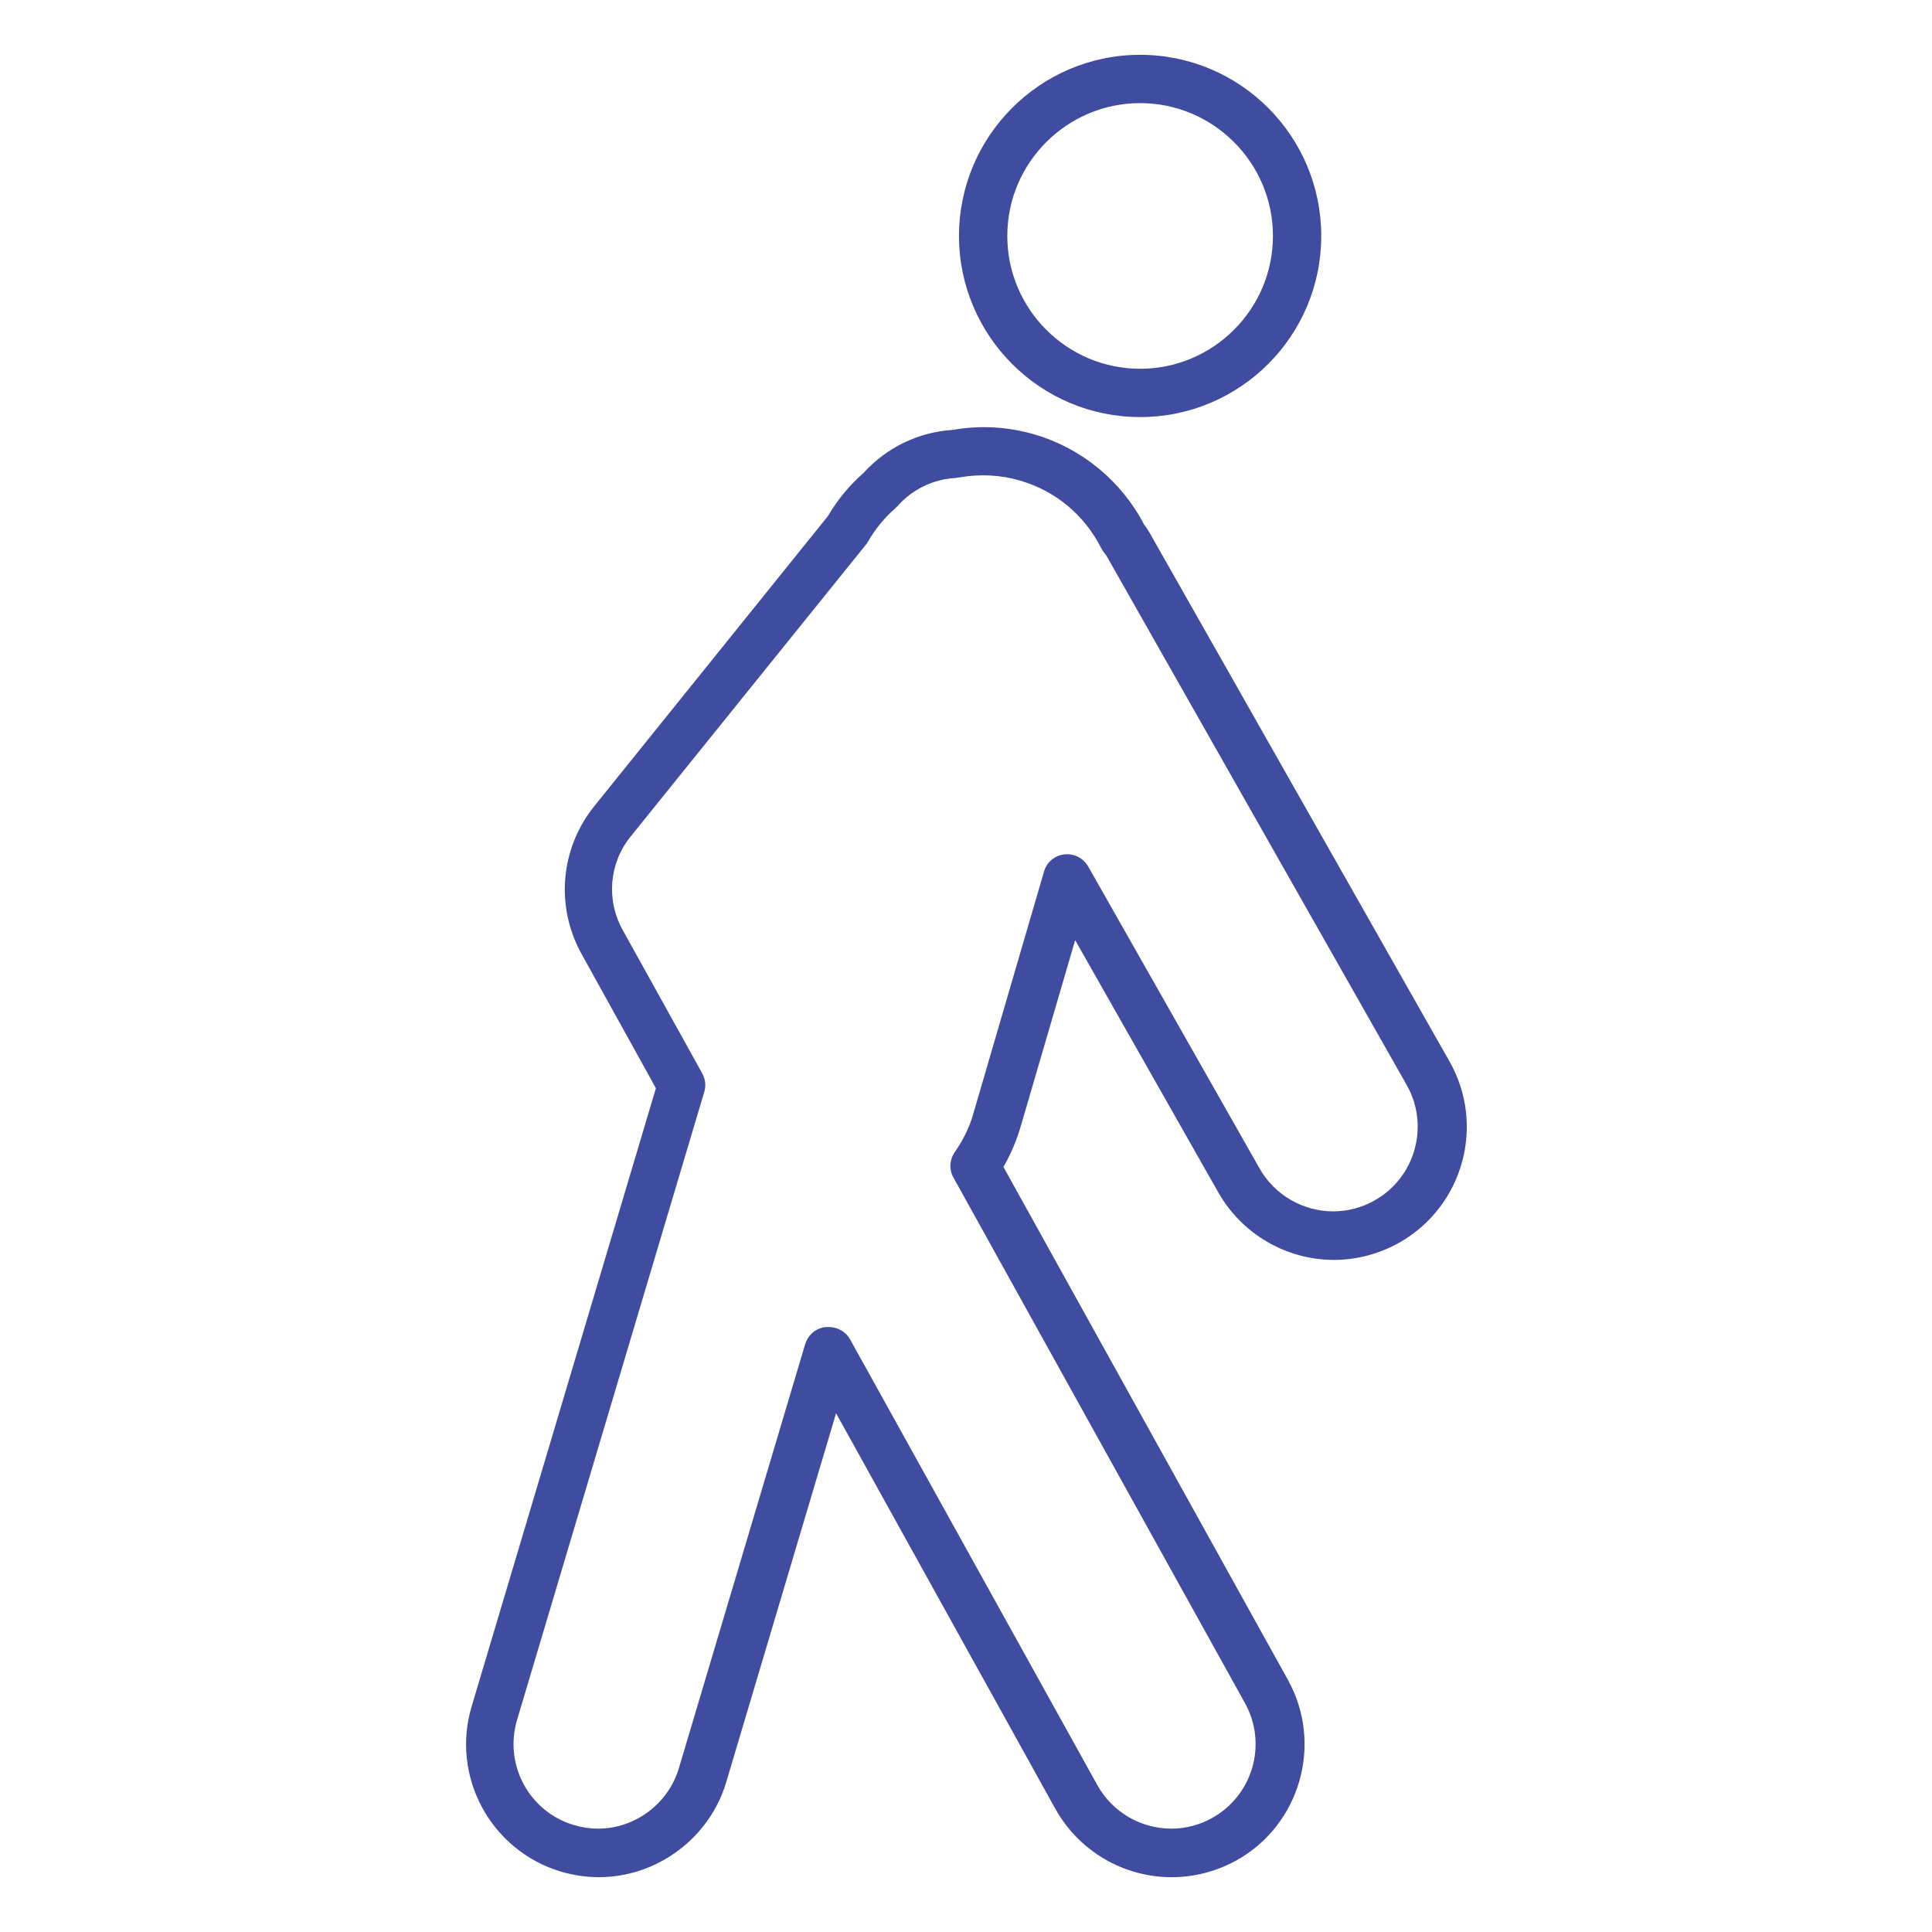 <?xml version="1.0" encoding="UTF-8"?><svg id="man_walking" xmlns="http://www.w3.org/2000/svg" viewBox="0 0 80 80"><defs><style>.cls-1{fill:#3f4ca0;}</style></defs><path class="cls-1" d="m47.21,17.27c-4.14,0-7.5-3.37-7.5-7.5s3.36-7.5,7.5-7.5,7.5,3.36,7.5,7.5-3.36,7.5-7.5,7.5Zm0-13c-3.03,0-5.5,2.47-5.5,5.5s2.47,5.5,5.5,5.5,5.5-2.47,5.5-5.5-2.47-5.5-5.5-5.5Z"/><path class="cls-1" d="m48.51,77.73c-2,0-3.84-1.09-4.81-2.83l-9.08-16.38-4.55,15.28c-.69,2.31-2.86,3.93-5.27,3.93-.53,0-1.06-.08-1.57-.23-2.91-.87-4.57-3.94-3.7-6.84l7.63-25.6-3.08-5.56c-1.09-1.97-.88-4.37.53-6.12l9.68-12.02c.39-.67.88-1.26,1.46-1.77.96-1.06,2.28-1.7,3.71-1.79,1.14-.2,2.28-.13,3.38.19,1.95.57,3.6,1.93,4.54,3.74.1.13.16.22.21.31l12.43,21.91c1.5,2.64.57,6-2.07,7.5-.83.47-1.77.72-2.71.72-1.98,0-3.81-1.07-4.79-2.79l-5.93-10.45-2.26,7.73c-.17.58-.41,1.14-.71,1.66l11.78,21.24c1.47,2.65.51,6.01-2.14,7.48-.82.45-1.74.69-2.66.69Zm-14.18-22.78c.36,0,.7.2.87.51l10.24,18.46c.62,1.11,1.79,1.8,3.06,1.8.59,0,1.17-.15,1.69-.44,1.69-.94,2.3-3.07,1.36-4.76l-12.07-21.76c-.19-.33-.16-.75.06-1.06.34-.49.61-1.03.77-1.61l2.92-10c.11-.39.45-.67.84-.71.4-.05.79.15.99.5l7.1,12.51c.62,1.09,1.79,1.77,3.05,1.77.6,0,1.2-.16,1.72-.46,1.68-.95,2.27-3.09,1.32-4.77h0l-12.43-21.91c-.08-.11-.12-.16-.16-.22-.02-.03-.04-.07-.06-.1-.7-1.38-1.89-2.37-3.36-2.8-.82-.24-1.67-.28-2.52-.13-.04,0-.08.01-.13.02-.94.05-1.8.46-2.43,1.17-.03.03-.06.06-.09.09-.45.39-.83.86-1.13,1.38-.03.04-.05.09-.09.13l-9.73,12.07c-.9,1.11-1.03,2.64-.33,3.89l3.29,5.93c.13.24.16.51.08.77l-7.75,26c-.55,1.85.5,3.8,2.35,4.35.33.1.66.15,1,.15,1.54,0,2.91-1.03,3.35-2.5l5.23-17.56c.12-.39.45-.67.85-.71.04,0,.07,0,.11,0Z"/></svg>